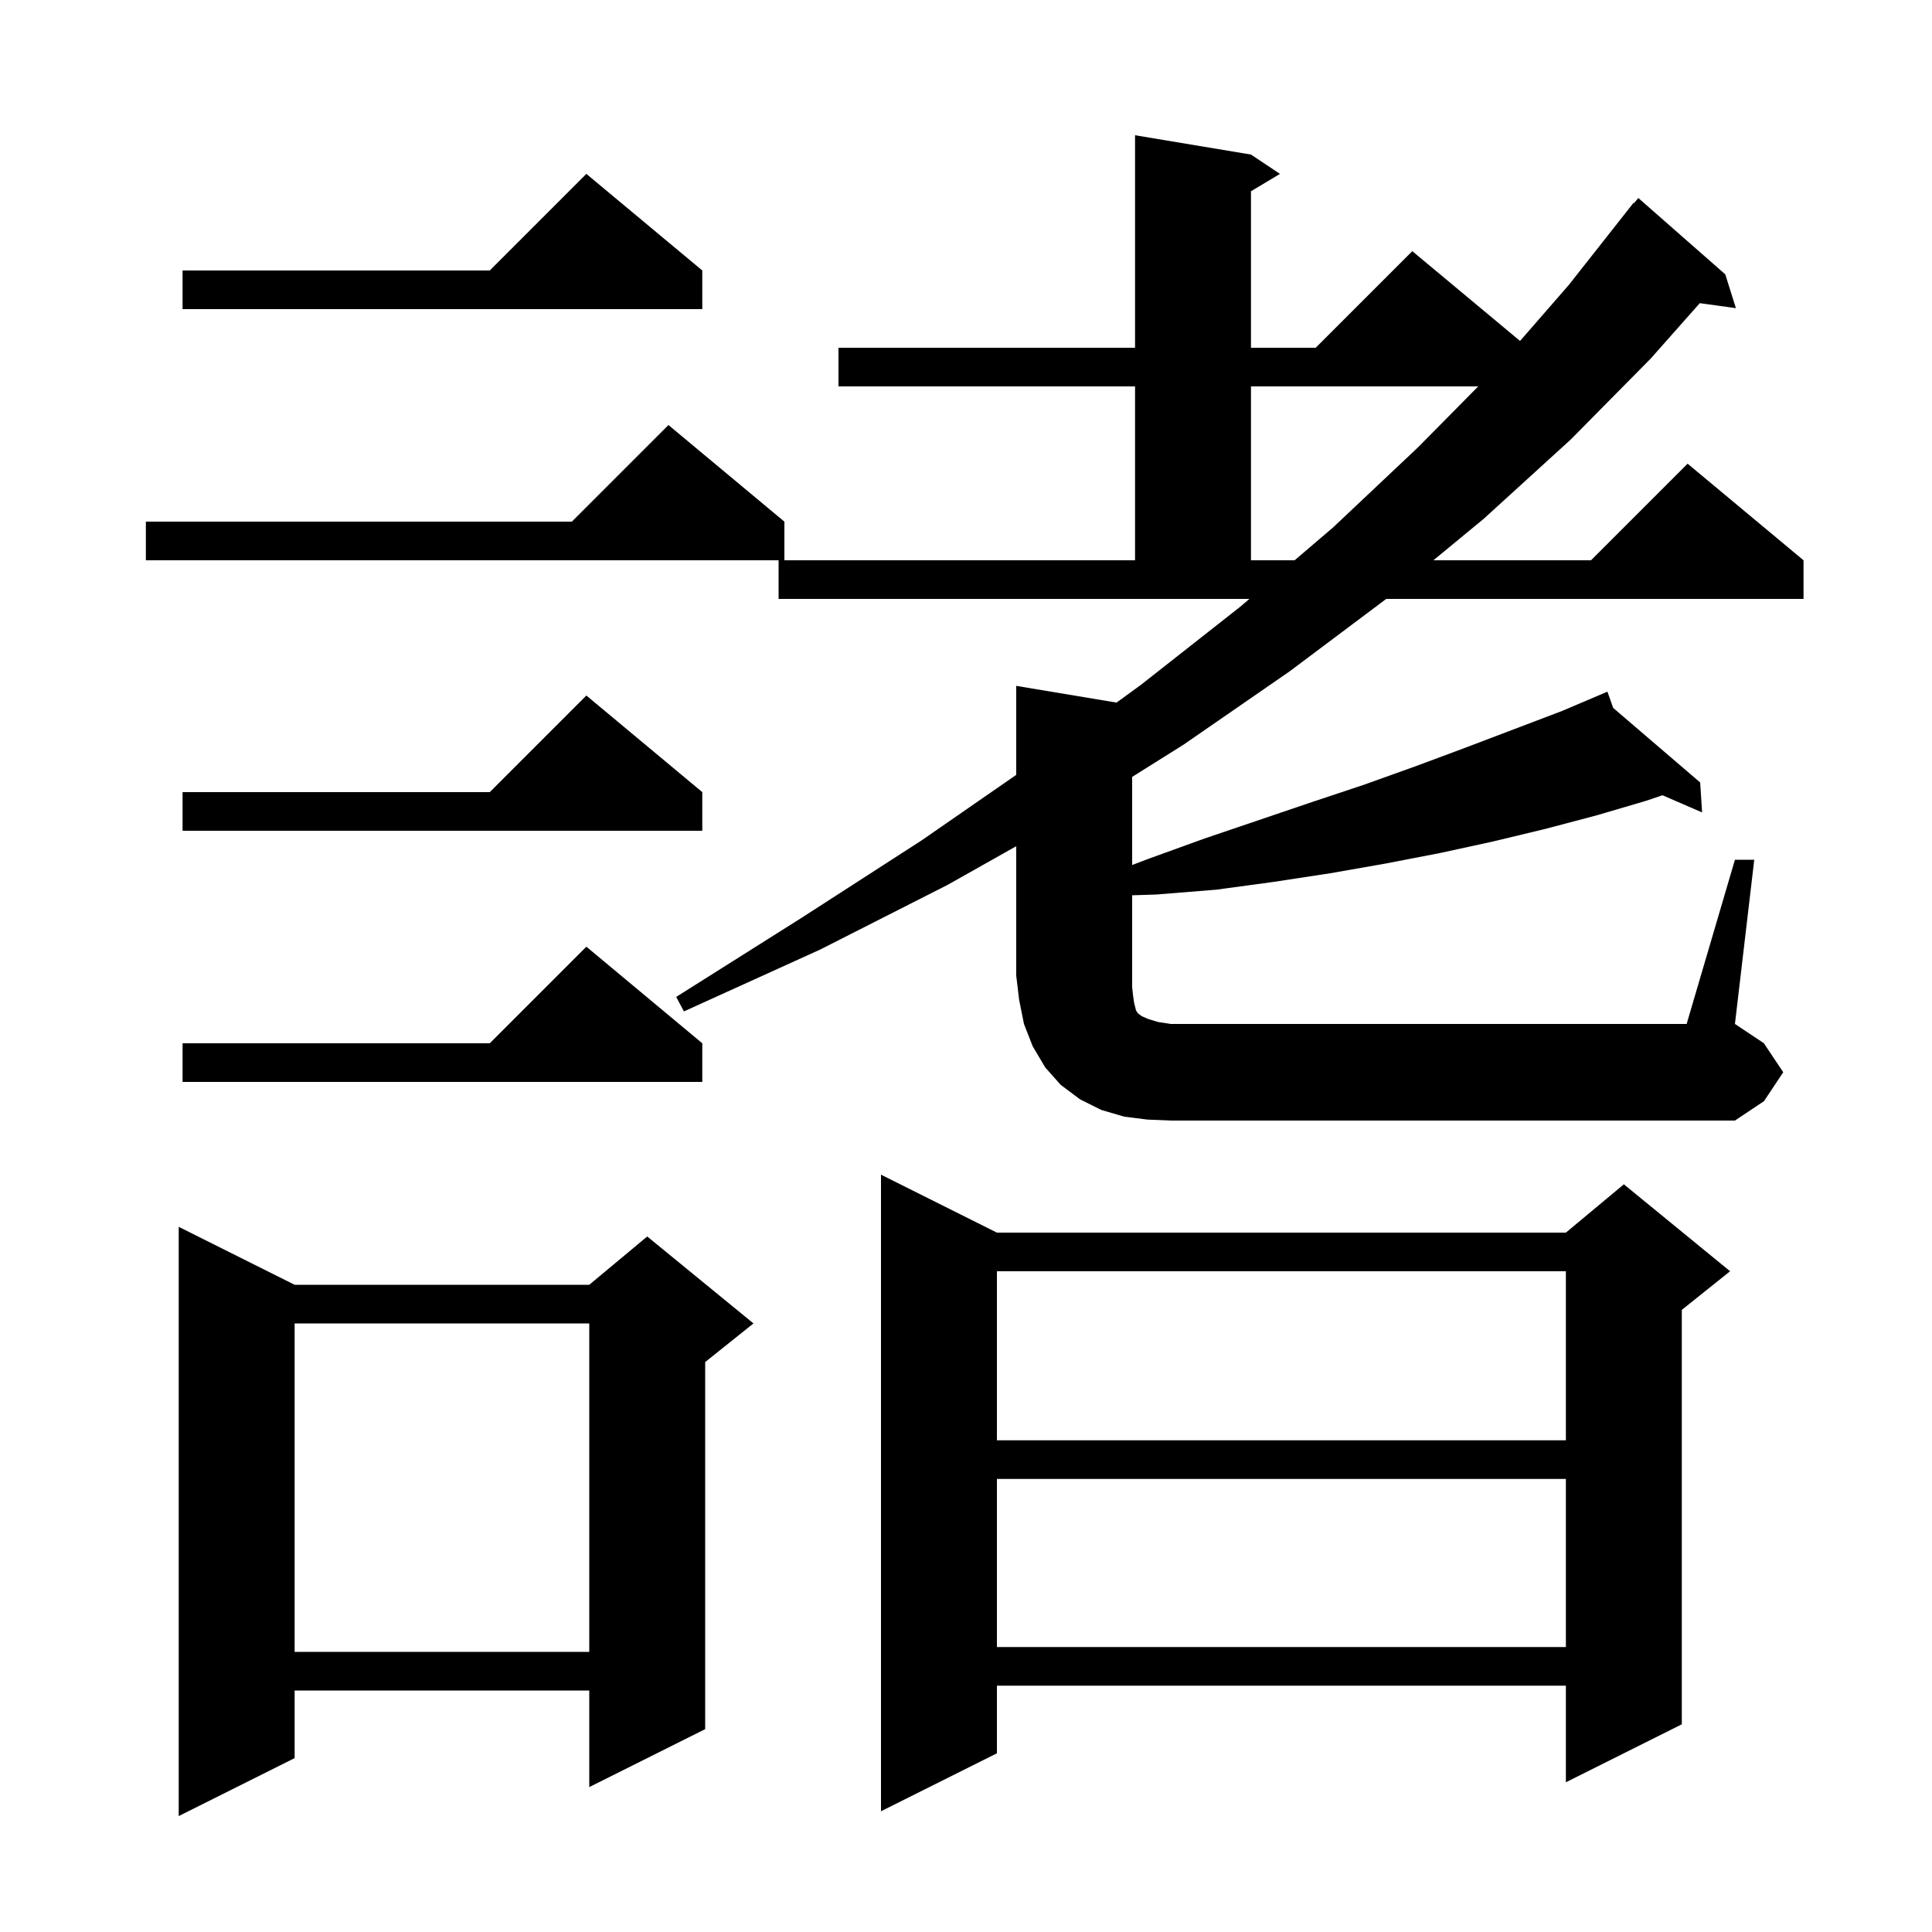 <svg xmlns="http://www.w3.org/2000/svg" xmlns:xlink="http://www.w3.org/1999/xlink" version="1.1" baseProfile="full" viewBox="0 0 200 200" width="200" height="200"><g fill="currentColor"><path d="M 30.5 133.0 L 61.0 133.0 L 67.0 128.0 L 78.0 137.0 L 73.0 141.0 L 73.0 179.0 L 61.0 185.0 L 61.0 175.0 L 30.5 175.0 L 30.5 182.0 L 18.5 188.0 L 18.5 127.0 Z M 103.2 127.6 L 162.1 127.6 L 168.1 122.6 L 179.1 131.6 L 174.1 135.6 L 174.1 178.5 L 162.1 184.5 L 162.1 174.5 L 103.2 174.5 L 103.2 181.5 L 91.2 187.5 L 91.2 121.6 Z M 30.5 137.0 L 30.5 171.0 L 61.0 171.0 L 61.0 137.0 Z M 103.2 153.1 L 103.2 170.5 L 162.1 170.5 L 162.1 153.1 Z M 103.2 131.6 L 103.2 149.1 L 162.1 149.1 L 162.1 131.6 Z M 179.6 89.0 L 181.6 89.0 L 179.6 106.0 L 182.6 108.0 L 184.6 111.0 L 182.6 114.0 L 179.6 116.0 L 121.2 116.0 L 118.8 115.9 L 116.4 115.6 L 114.0 114.9 L 111.8 113.8 L 109.8 112.3 L 108.2 110.5 L 106.9 108.3 L 106.0 106.0 L 105.5 103.5 L 105.2 101.0 L 105.2 87.599 L 98.1 91.6 L 84.9 98.3 L 70.8 104.7 L 70.0 103.2 L 83.0 95.0 L 95.4 87.0 L 105.2 80.215 L 105.2 71.0 L 115.583 72.731 L 118.1 70.9 L 128.4 62.8 L 129.337 62.0 L 80.6 62.0 L 80.6 58.0 L 117.5 58.0 L 117.5 40.0 L 86.8 40.0 L 86.8 36.0 L 117.5 36.0 L 117.5 14.0 L 129.5 16.0 L 132.5 18.0 L 129.5 19.8 L 129.5 36.0 L 136.2 36.0 L 146.2 26.0 L 157.355 35.295 L 162.4 29.5 L 169.1 21.0 L 169.146 21.036 L 169.6 20.5 L 178.6 28.4 L 179.7 31.9 L 175.959 31.384 L 170.9 37.1 L 162.6 45.5 L 153.6 53.7 L 148.386 58.0 L 164.7 58.0 L 174.7 48.0 L 186.7 58.0 L 186.7 62.0 L 143.5 62.0 L 133.5 69.5 L 122.5 77.1 L 117.2 80.424 L 117.2 89.545 L 118.9 88.9 L 124.7 86.8 L 135.9 83.0 L 141.3 81.2 L 146.6 79.3 L 151.7 77.4 L 161.7 73.6 L 166.4 71.6 L 166.995 73.282 L 176.0 81.0 L 176.2 84.1 L 172.097 82.324 L 170.4 82.9 L 165.3 84.4 L 160.0 85.8 L 154.6 87.1 L 149.1 88.3 L 143.4 89.4 L 137.7 90.4 L 131.8 91.3 L 125.9 92.1 L 119.7 92.6 L 117.2 92.679 L 117.2 102.2 L 117.3 103.1 L 117.4 103.8 L 117.6 104.6 L 117.8 104.9 L 118.2 105.2 L 118.9 105.5 L 119.9 105.8 L 121.2 106.0 L 174.6 106.0 Z M 72.7 108.0 L 72.7 112.0 L 18.9 112.0 L 18.9 108.0 L 50.7 108.0 L 60.7 98.0 Z M 72.7 82.0 L 72.7 86.0 L 18.9 86.0 L 18.9 82.0 L 50.7 82.0 L 60.7 72.0 Z M 129.5 40.0 L 129.5 58.0 L 134.02 58.0 L 138.0 54.6 L 146.8 46.3 L 153.024 40.0 Z M 81.2 54.0 L 81.2 58.0 L 15.1 58.0 L 15.1 54.0 L 59.2 54.0 L 69.2 44.0 Z M 72.7 28.0 L 72.7 32.0 L 18.9 32.0 L 18.9 28.0 L 50.7 28.0 L 60.7 18.0 Z "/></g></svg>